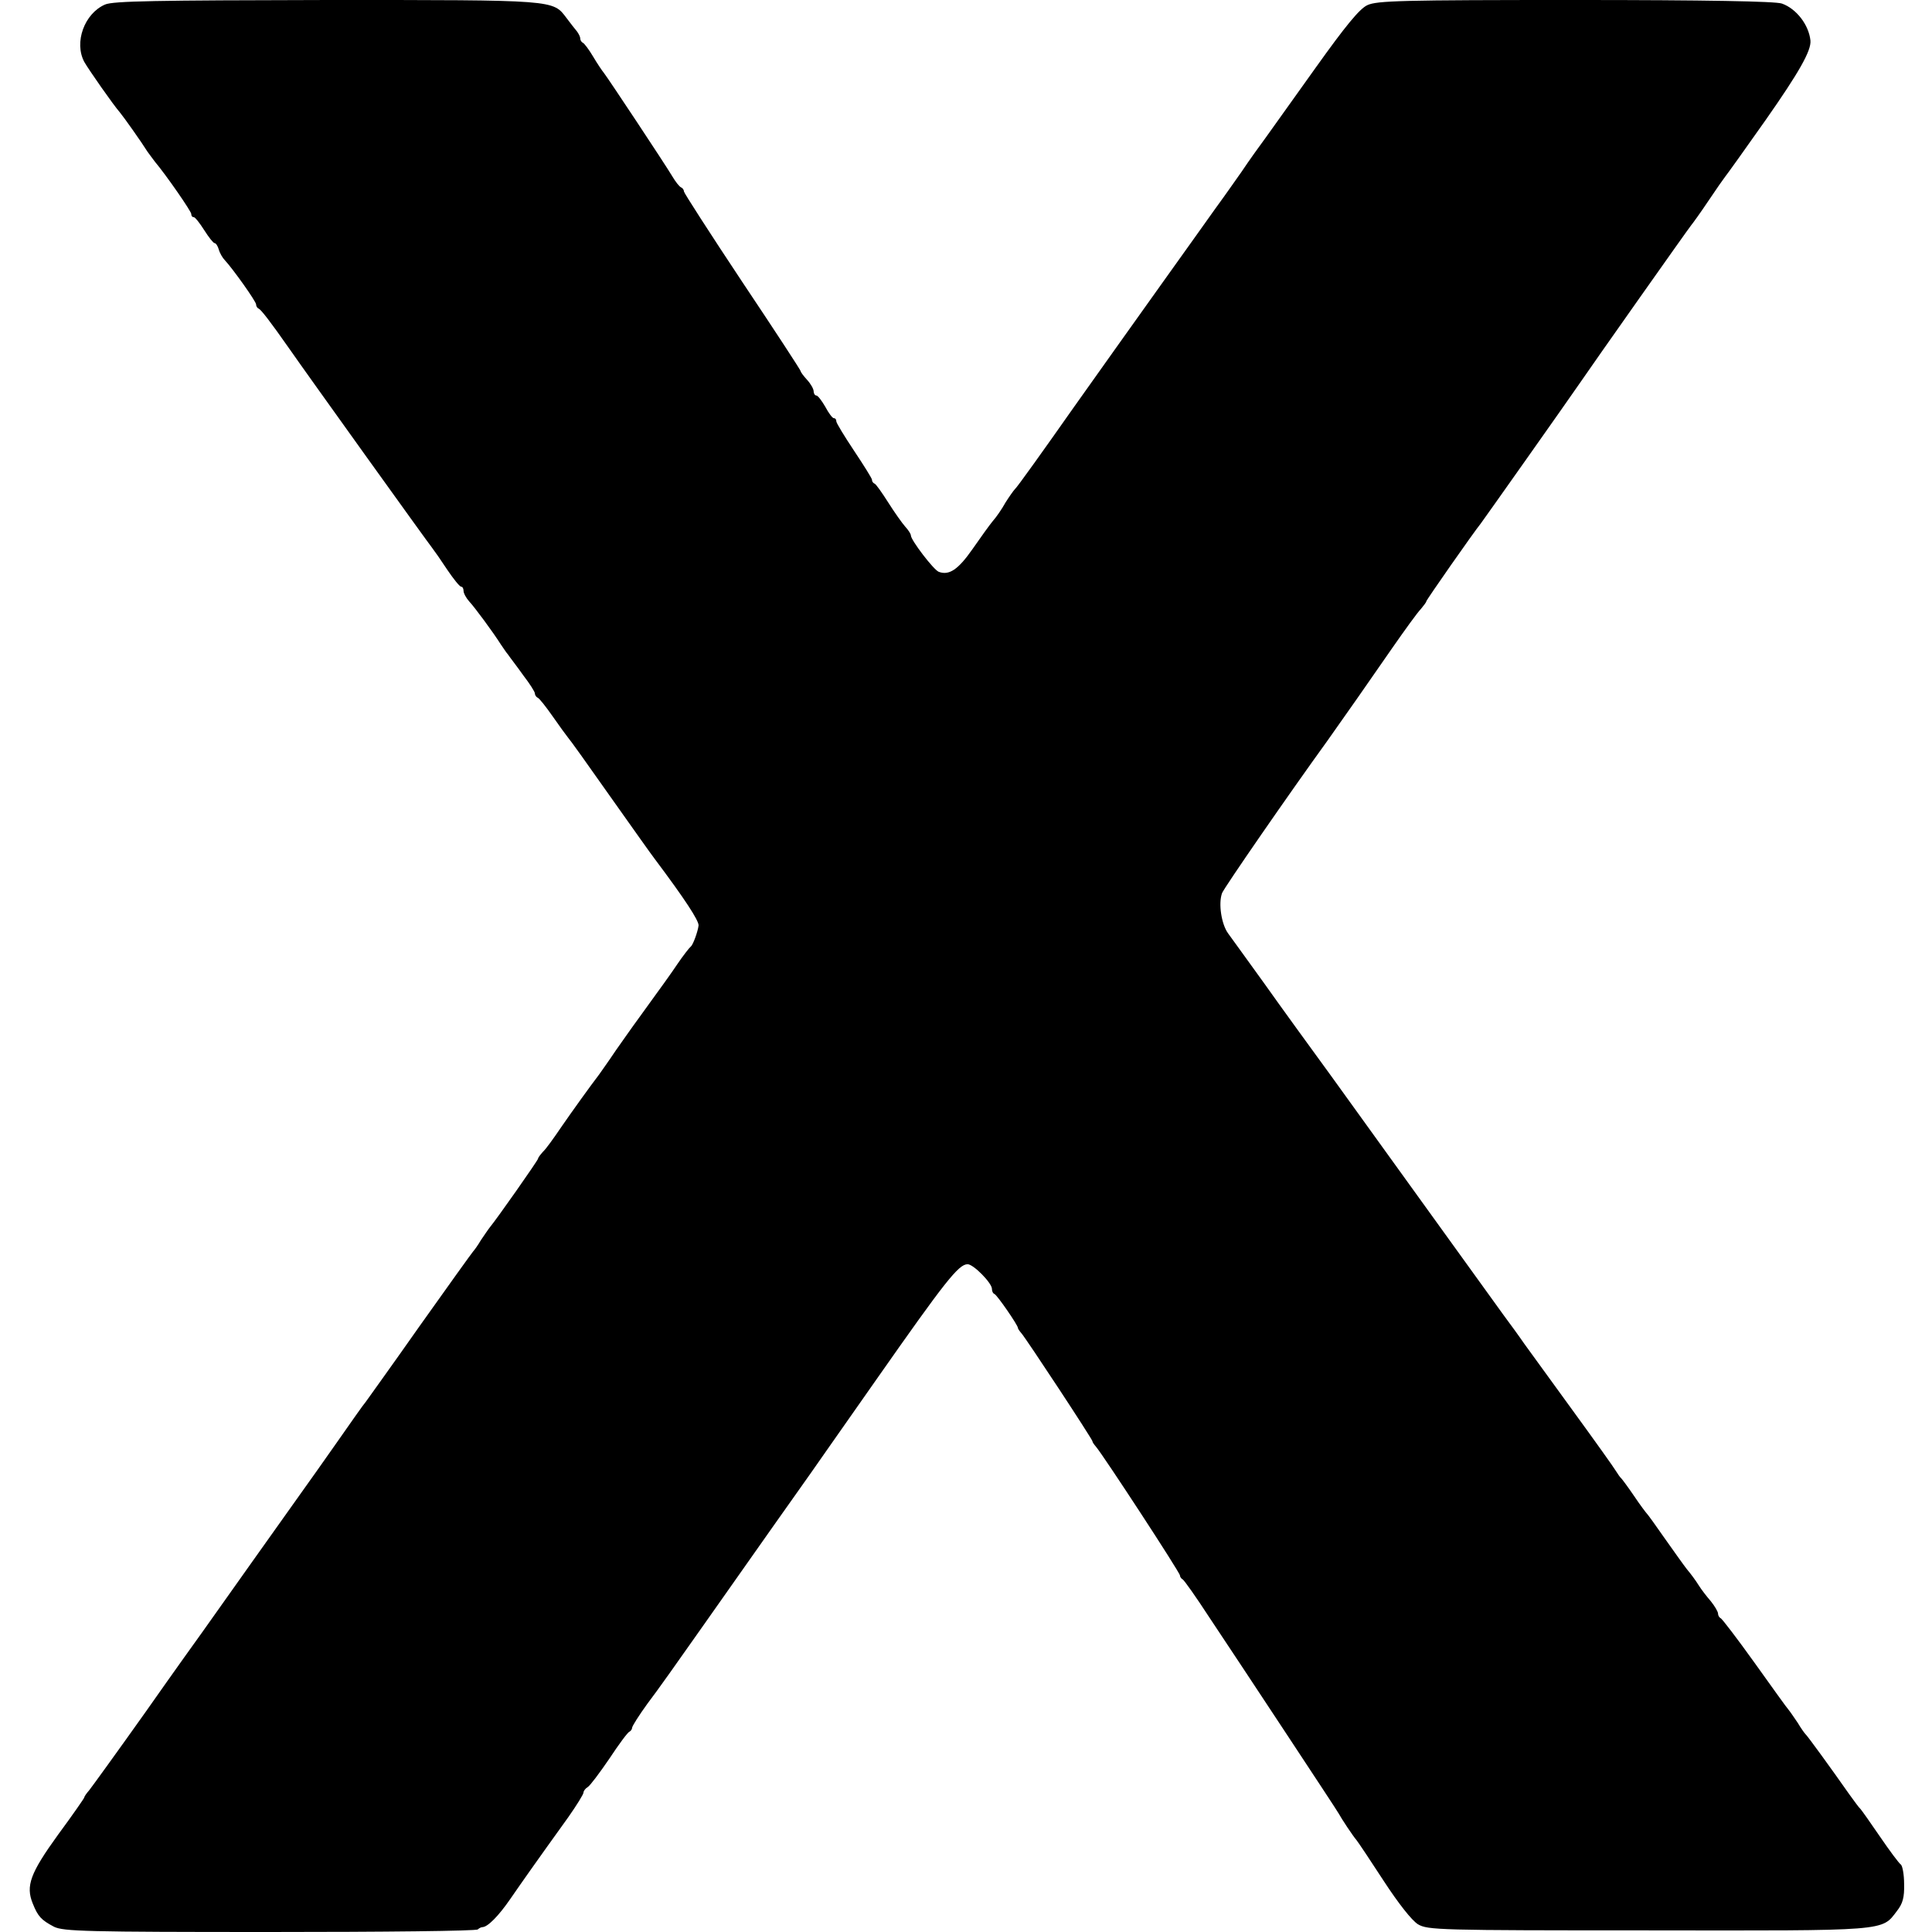 <?xml version="1.0" standalone="no"?>
<!DOCTYPE svg PUBLIC "-//W3C//DTD SVG 20010904//EN"
 "http://www.w3.org/TR/2001/REC-SVG-20010904/DTD/svg10.dtd">
<svg version="1.0" xmlns="http://www.w3.org/2000/svg"
 width="596pt" height="596pt" viewBox="0 0 596 596"
 preserveAspectRatio="xMidYMid meet">
<g transform="translate(0,596) scale(0.1,-0.1)"
fill="#000000" stroke="none">
<path d="M324 5946 c-64 -28 -96 -117 -64 -177 13 -23 89 -132 110 -156 11
-13 67 -92 85 -121 6 -8 16 -22 23 -31 36 -43 112 -153 112 -161 0 -6 3 -10 8
-10 4 0 18 -18 32 -40 14 -22 28 -40 32 -40 4 0 10 -9 13 -20 3 -11 12 -26 18
-32 26 -28 97 -128 97 -137 0 -5 3 -11 8 -13 7 -3 36 -40 94 -123 57 -82 428
-599 441 -615 7 -9 28 -39 47 -68 19 -28 38 -52 43 -52 4 0 7 -6 7 -13 0 -7 8
-22 18 -33 16 -17 73 -94 97 -132 6 -8 15 -23 22 -31 6 -9 28 -37 47 -64 20
-26 36 -51 36 -56 0 -5 4 -11 8 -13 5 -1 26 -28 47 -58 21 -30 42 -59 47 -65
5 -5 63 -86 129 -180 66 -93 128 -181 139 -195 93 -124 136 -190 135 -205 -2
-18 -17 -60 -24 -65 -4 -3 -23 -27 -42 -55 -18 -27 -38 -54 -42 -60 -4 -5 -25
-35 -47 -65 -22 -30 -43 -60 -47 -65 -4 -6 -28 -39 -53 -75 -24 -36 -48 -69
-52 -75 -29 -38 -80 -109 -116 -161 -23 -34 -48 -69 -57 -77 -8 -9 -15 -18
-15 -21 0 -5 -128 -187 -148 -211 -5 -6 -17 -24 -28 -40 -10 -17 -21 -32 -24
-35 -3 -3 -77 -106 -165 -230 -87 -124 -163 -229 -167 -235 -5 -5 -45 -62 -89
-125 -44 -63 -89 -126 -99 -140 -10 -14 -82 -115 -160 -225 -78 -110 -148
-209 -156 -220 -8 -11 -87 -121 -174 -245 -88 -124 -167 -233 -175 -243 -8 -9
-15 -19 -15 -22 0 -2 -36 -54 -81 -115 -86 -119 -100 -158 -78 -212 16 -40 26
-51 66 -72 29 -14 100 -16 666 -16 348 0 637 3 641 8 4 4 11 7 14 7 16 0 50
34 87 88 38 55 73 105 178 251 26 37 47 71 47 76 0 5 6 13 13 17 7 4 37 44 67
88 29 44 57 82 62 83 4 2 8 8 8 12 0 5 21 38 47 74 27 35 102 141 168 235 192
273 284 403 311 441 14 19 116 166 228 325 211 301 253 355 281 355 18 0 75
-58 75 -76 0 -7 3 -14 8 -16 8 -3 72 -96 72 -104 0 -3 5 -10 11 -17 15 -17
219 -327 219 -333 0 -3 5 -10 11 -17 21 -24 259 -388 259 -397 0 -4 4 -10 8
-12 4 -1 42 -55 83 -118 42 -63 148 -223 235 -355 87 -132 161 -244 164 -250
8 -15 43 -68 55 -82 5 -6 43 -63 84 -126 45 -69 86 -121 105 -133 30 -18 63
-19 709 -19 746 -1 721 -3 769 60 18 23 23 42 22 83 0 29 -5 56 -10 60 -6 4
-35 43 -65 87 -30 44 -57 82 -60 85 -4 3 -19 24 -35 46 -54 77 -128 179 -134
184 -3 3 -14 18 -24 35 -11 16 -23 34 -28 40 -5 5 -52 71 -105 145 -53 74
-101 137 -105 138 -4 2 -8 8 -8 14 0 6 -10 23 -22 38 -13 15 -30 37 -38 50 -8
13 -24 35 -36 49 -11 14 -42 58 -69 96 -27 39 -51 72 -54 75 -3 3 -22 28 -40
55 -19 28 -37 52 -40 55 -4 3 -10 13 -16 22 -5 9 -65 93 -132 185 -67 92 -135
186 -151 208 -15 22 -45 63 -65 90 -40 56 -263 364 -357 495 -34 47 -112 155
-173 240 -62 85 -155 213 -206 285 -51 71 -102 141 -112 155 -21 28 -31 93
-19 125 6 16 207 307 325 470 42 59 138 196 200 286 39 56 78 110 88 120 9 11
17 21 17 24 0 4 146 213 168 240 7 9 267 377 302 428 45 66 340 484 347 492 5
6 29 39 53 75 24 36 48 70 52 75 5 6 61 84 125 175 103 147 141 214 138 245
-5 48 -43 98 -88 114 -19 7 -234 11 -637 11 -534 0 -613 -2 -642 -16 -24 -11
-68 -65 -158 -191 -69 -97 -139 -195 -155 -217 -17 -23 -51 -70 -75 -106 -25
-36 -49 -69 -53 -75 -4 -5 -46 -64 -93 -130 -47 -66 -92 -129 -100 -140 -15
-21 -256 -359 -274 -385 -85 -121 -174 -246 -180 -250 -3 -3 -16 -21 -28 -40
-11 -20 -29 -46 -39 -57 -10 -12 -38 -51 -63 -87 -44 -63 -72 -82 -104 -70
-16 6 -86 98 -86 112 0 5 -8 17 -18 28 -9 10 -33 44 -52 74 -19 30 -38 57 -42
58 -5 2 -8 7 -8 12 0 4 -25 44 -55 89 -30 45 -55 86 -55 91 0 6 -3 10 -8 10
-4 0 -16 16 -26 35 -11 19 -23 35 -28 35 -4 0 -8 6 -8 13 0 7 -9 23 -20 35
-11 12 -20 24 -20 27 0 3 -81 127 -180 275 -99 149 -180 275 -180 279 0 5 -4
11 -9 13 -5 2 -17 17 -27 34 -22 37 -199 304 -211 319 -5 6 -20 28 -33 50 -13
22 -28 42 -32 43 -4 2 -8 8 -8 13 0 6 -5 15 -10 22 -6 7 -20 25 -32 41 -43 57
-30 56 -740 56 -526 -1 -659 -3 -684 -14z"/>
</g>
</svg>
